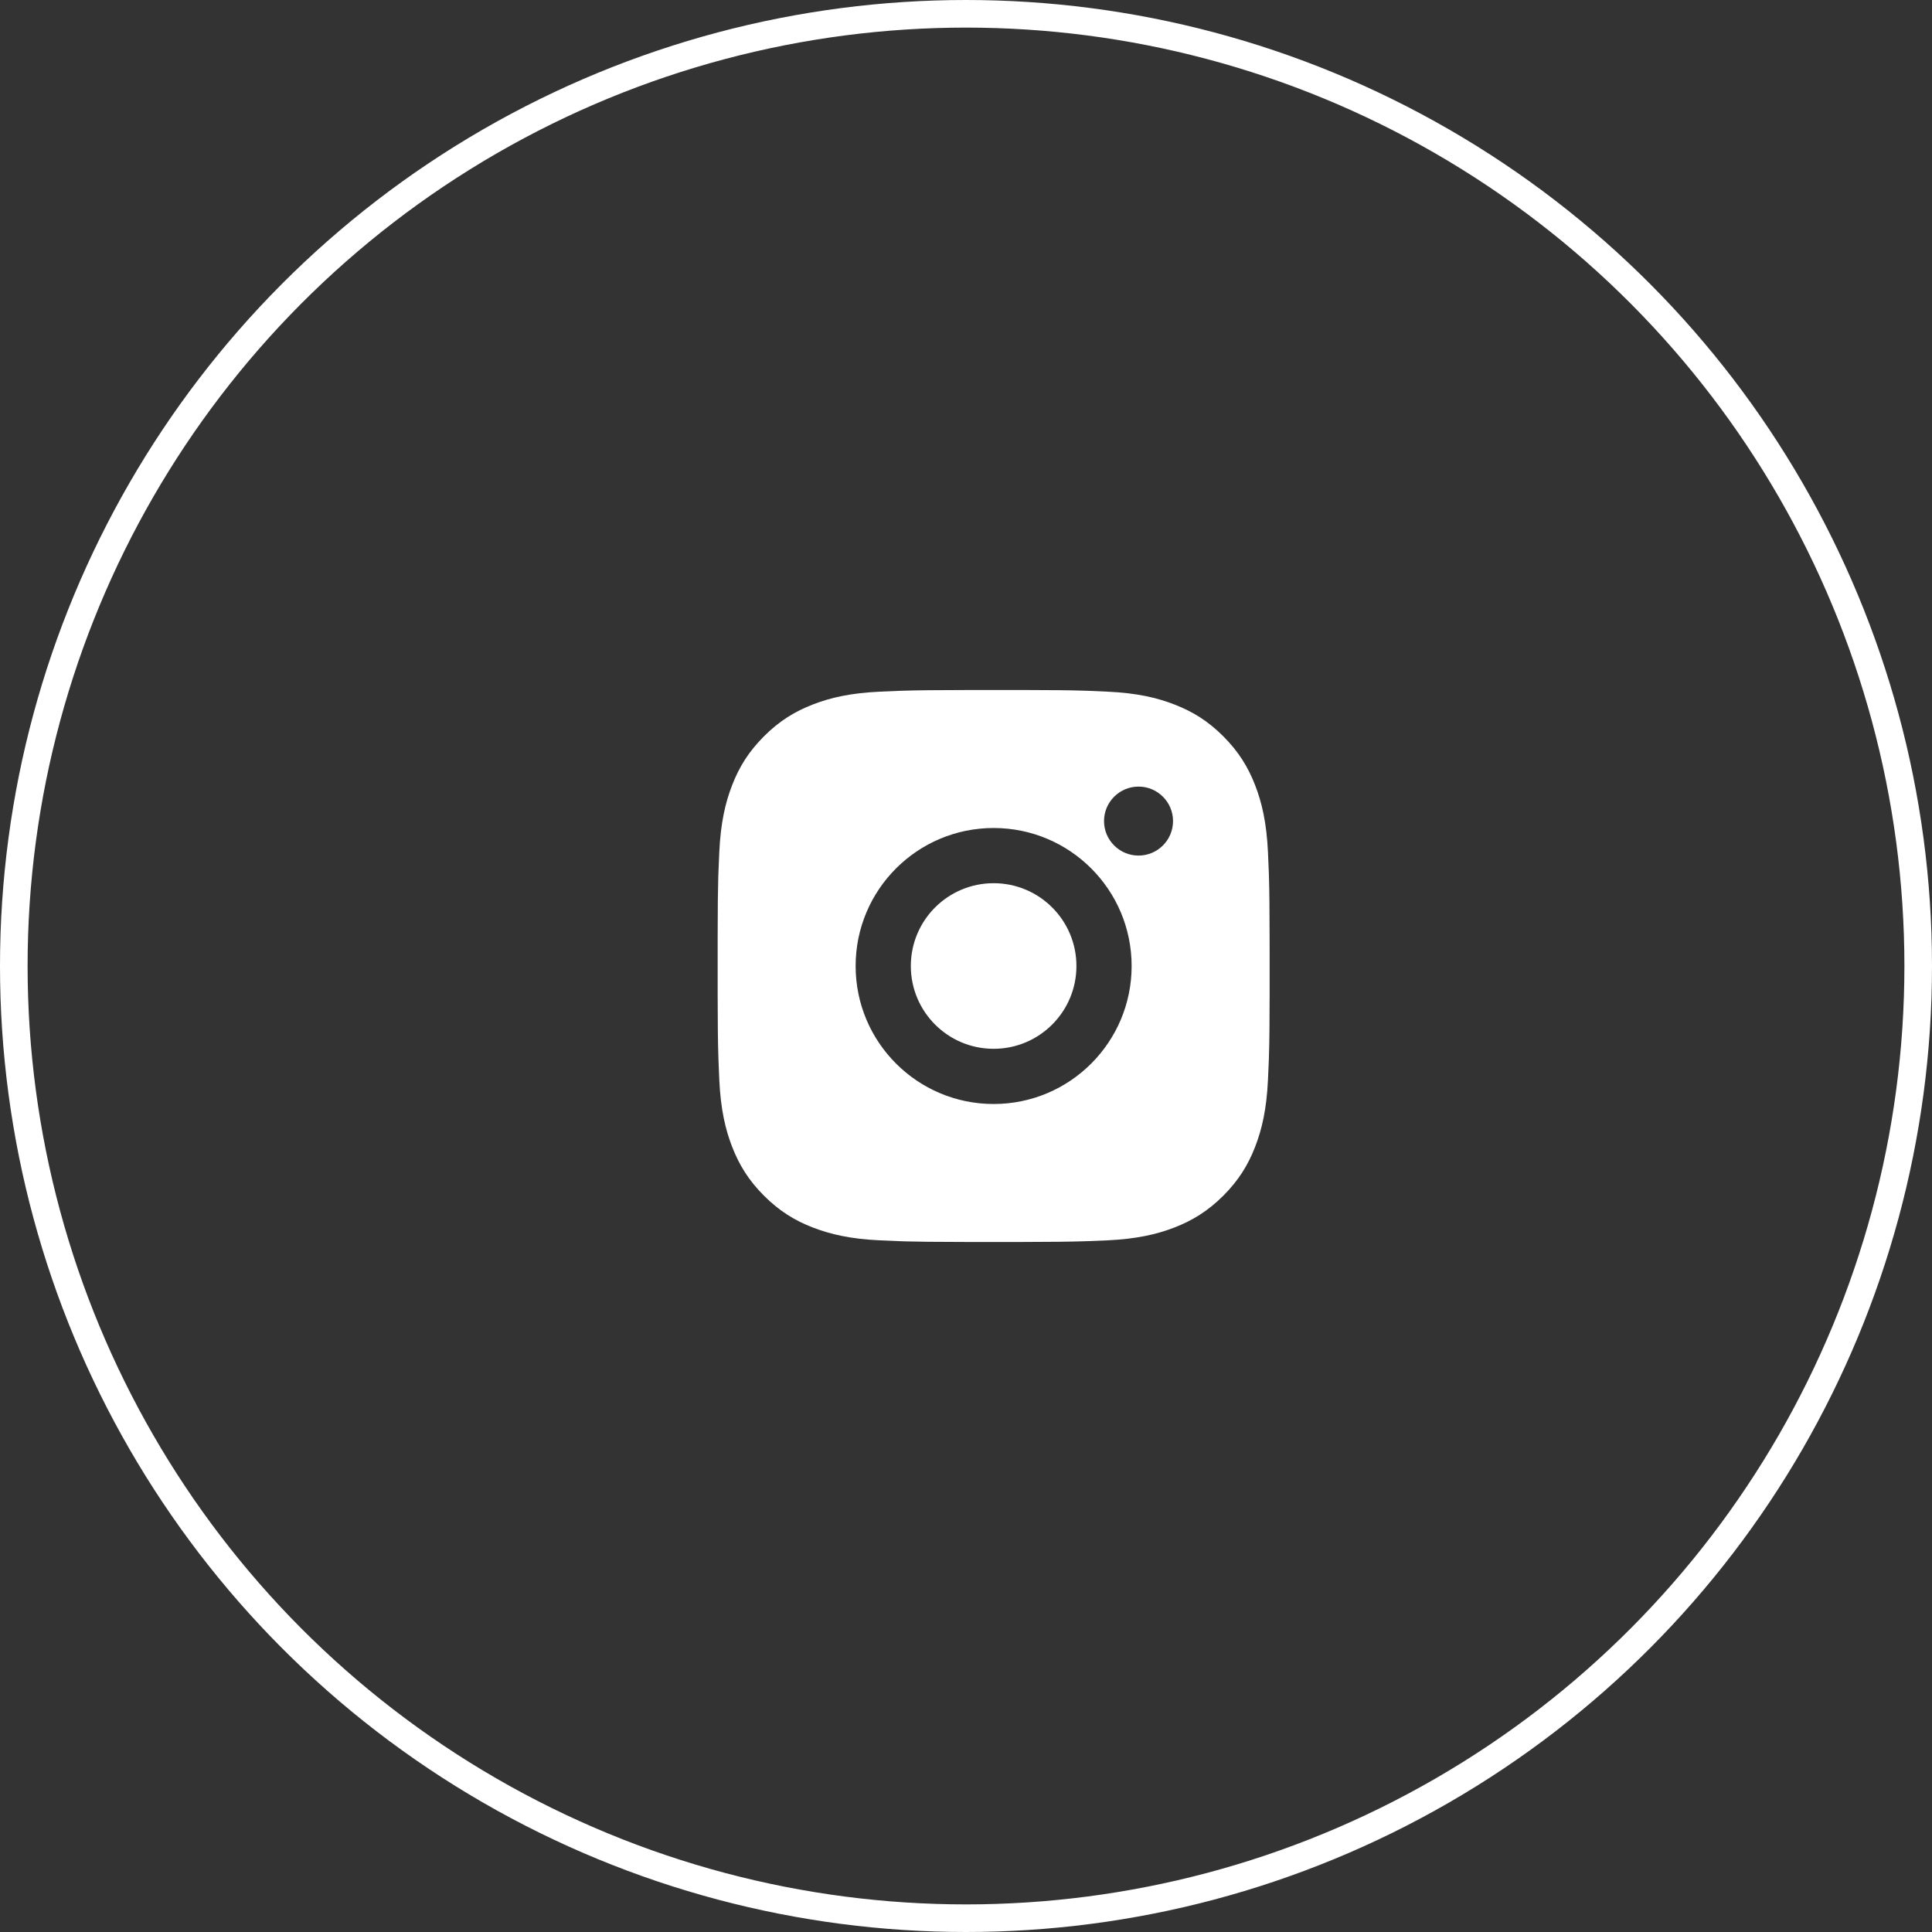 <svg width="70" height="70" viewBox="0 0 70 70" fill="none" xmlns="http://www.w3.org/2000/svg">
<rect x="0" y="0" width="70" height="70" fill="#333333" stroke="none"/>
<circle cx="35" cy="35" r="34.5" stroke="white"/>
<path d="M37.029 25C38.154 25.002 38.725 25.008 39.218 25.023L39.412 25.029C39.636 25.037 39.857 25.047 40.124 25.06C41.188 25.109 41.914 25.277 42.551 25.525C43.21 25.779 43.767 26.122 44.323 26.678C44.878 27.234 45.221 27.792 45.476 28.45C45.723 29.087 45.891 29.813 45.941 30.877C45.953 31.144 45.963 31.365 45.971 31.589L45.977 31.784C45.992 32.276 45.998 32.847 46 33.972L46.001 34.718C46.001 34.809 46.001 34.903 46.001 35L46.001 35.282L46.001 36.028C45.999 37.153 45.993 37.723 45.978 38.216L45.972 38.41C45.964 38.635 45.954 38.856 45.941 39.122C45.892 40.187 45.723 40.912 45.476 41.55C45.222 42.209 44.878 42.766 44.323 43.322C43.767 43.877 43.208 44.22 42.551 44.475C41.914 44.721 41.188 44.89 40.124 44.94C39.857 44.952 39.636 44.961 39.412 44.969L39.218 44.975C38.725 44.99 38.154 44.997 37.029 44.999L36.283 45C36.192 45 36.098 45 36.001 45H35.719L34.974 44.999C33.848 44.997 33.278 44.991 32.785 44.977L32.591 44.97C32.367 44.962 32.145 44.952 31.879 44.94C30.815 44.891 30.09 44.721 29.451 44.475C28.793 44.221 28.235 43.877 27.68 43.322C27.124 42.766 26.781 42.206 26.526 41.55C26.279 40.912 26.111 40.187 26.061 39.122C26.049 38.856 26.04 38.635 26.032 38.41L26.026 38.216C26.011 37.723 26.004 37.153 26.002 36.028L26.002 33.972C26.004 32.847 26.01 32.276 26.024 31.784L26.031 31.589C26.039 31.365 26.049 31.144 26.061 30.877C26.11 29.812 26.279 29.087 26.526 28.45C26.78 27.791 27.124 27.234 27.68 26.678C28.235 26.122 28.794 25.78 29.451 25.525C30.089 25.277 30.814 25.11 31.879 25.06C32.145 25.048 32.367 25.038 32.591 25.03L32.785 25.024C33.278 25.009 33.848 25.003 34.974 25.001L37.029 25ZM36.001 30C33.238 30 31.001 32.239 31.001 35C31.001 37.763 33.241 40 36.001 40C38.764 40 41.001 37.76 41.001 35C41.001 32.237 38.762 30 36.001 30ZM36.001 32C37.658 32 39.001 33.343 39.001 35C39.001 36.657 37.659 38 36.001 38C34.344 38 33.001 36.657 33.001 35C33.001 33.343 34.344 32 36.001 32ZM41.251 28.5C40.562 28.5 40.001 29.06 40.001 29.749C40.001 30.438 40.561 30.999 41.251 30.999C41.941 30.999 42.501 30.439 42.501 29.749C42.501 29.06 41.94 28.499 41.251 28.5Z" fill="white"/>
</svg>
